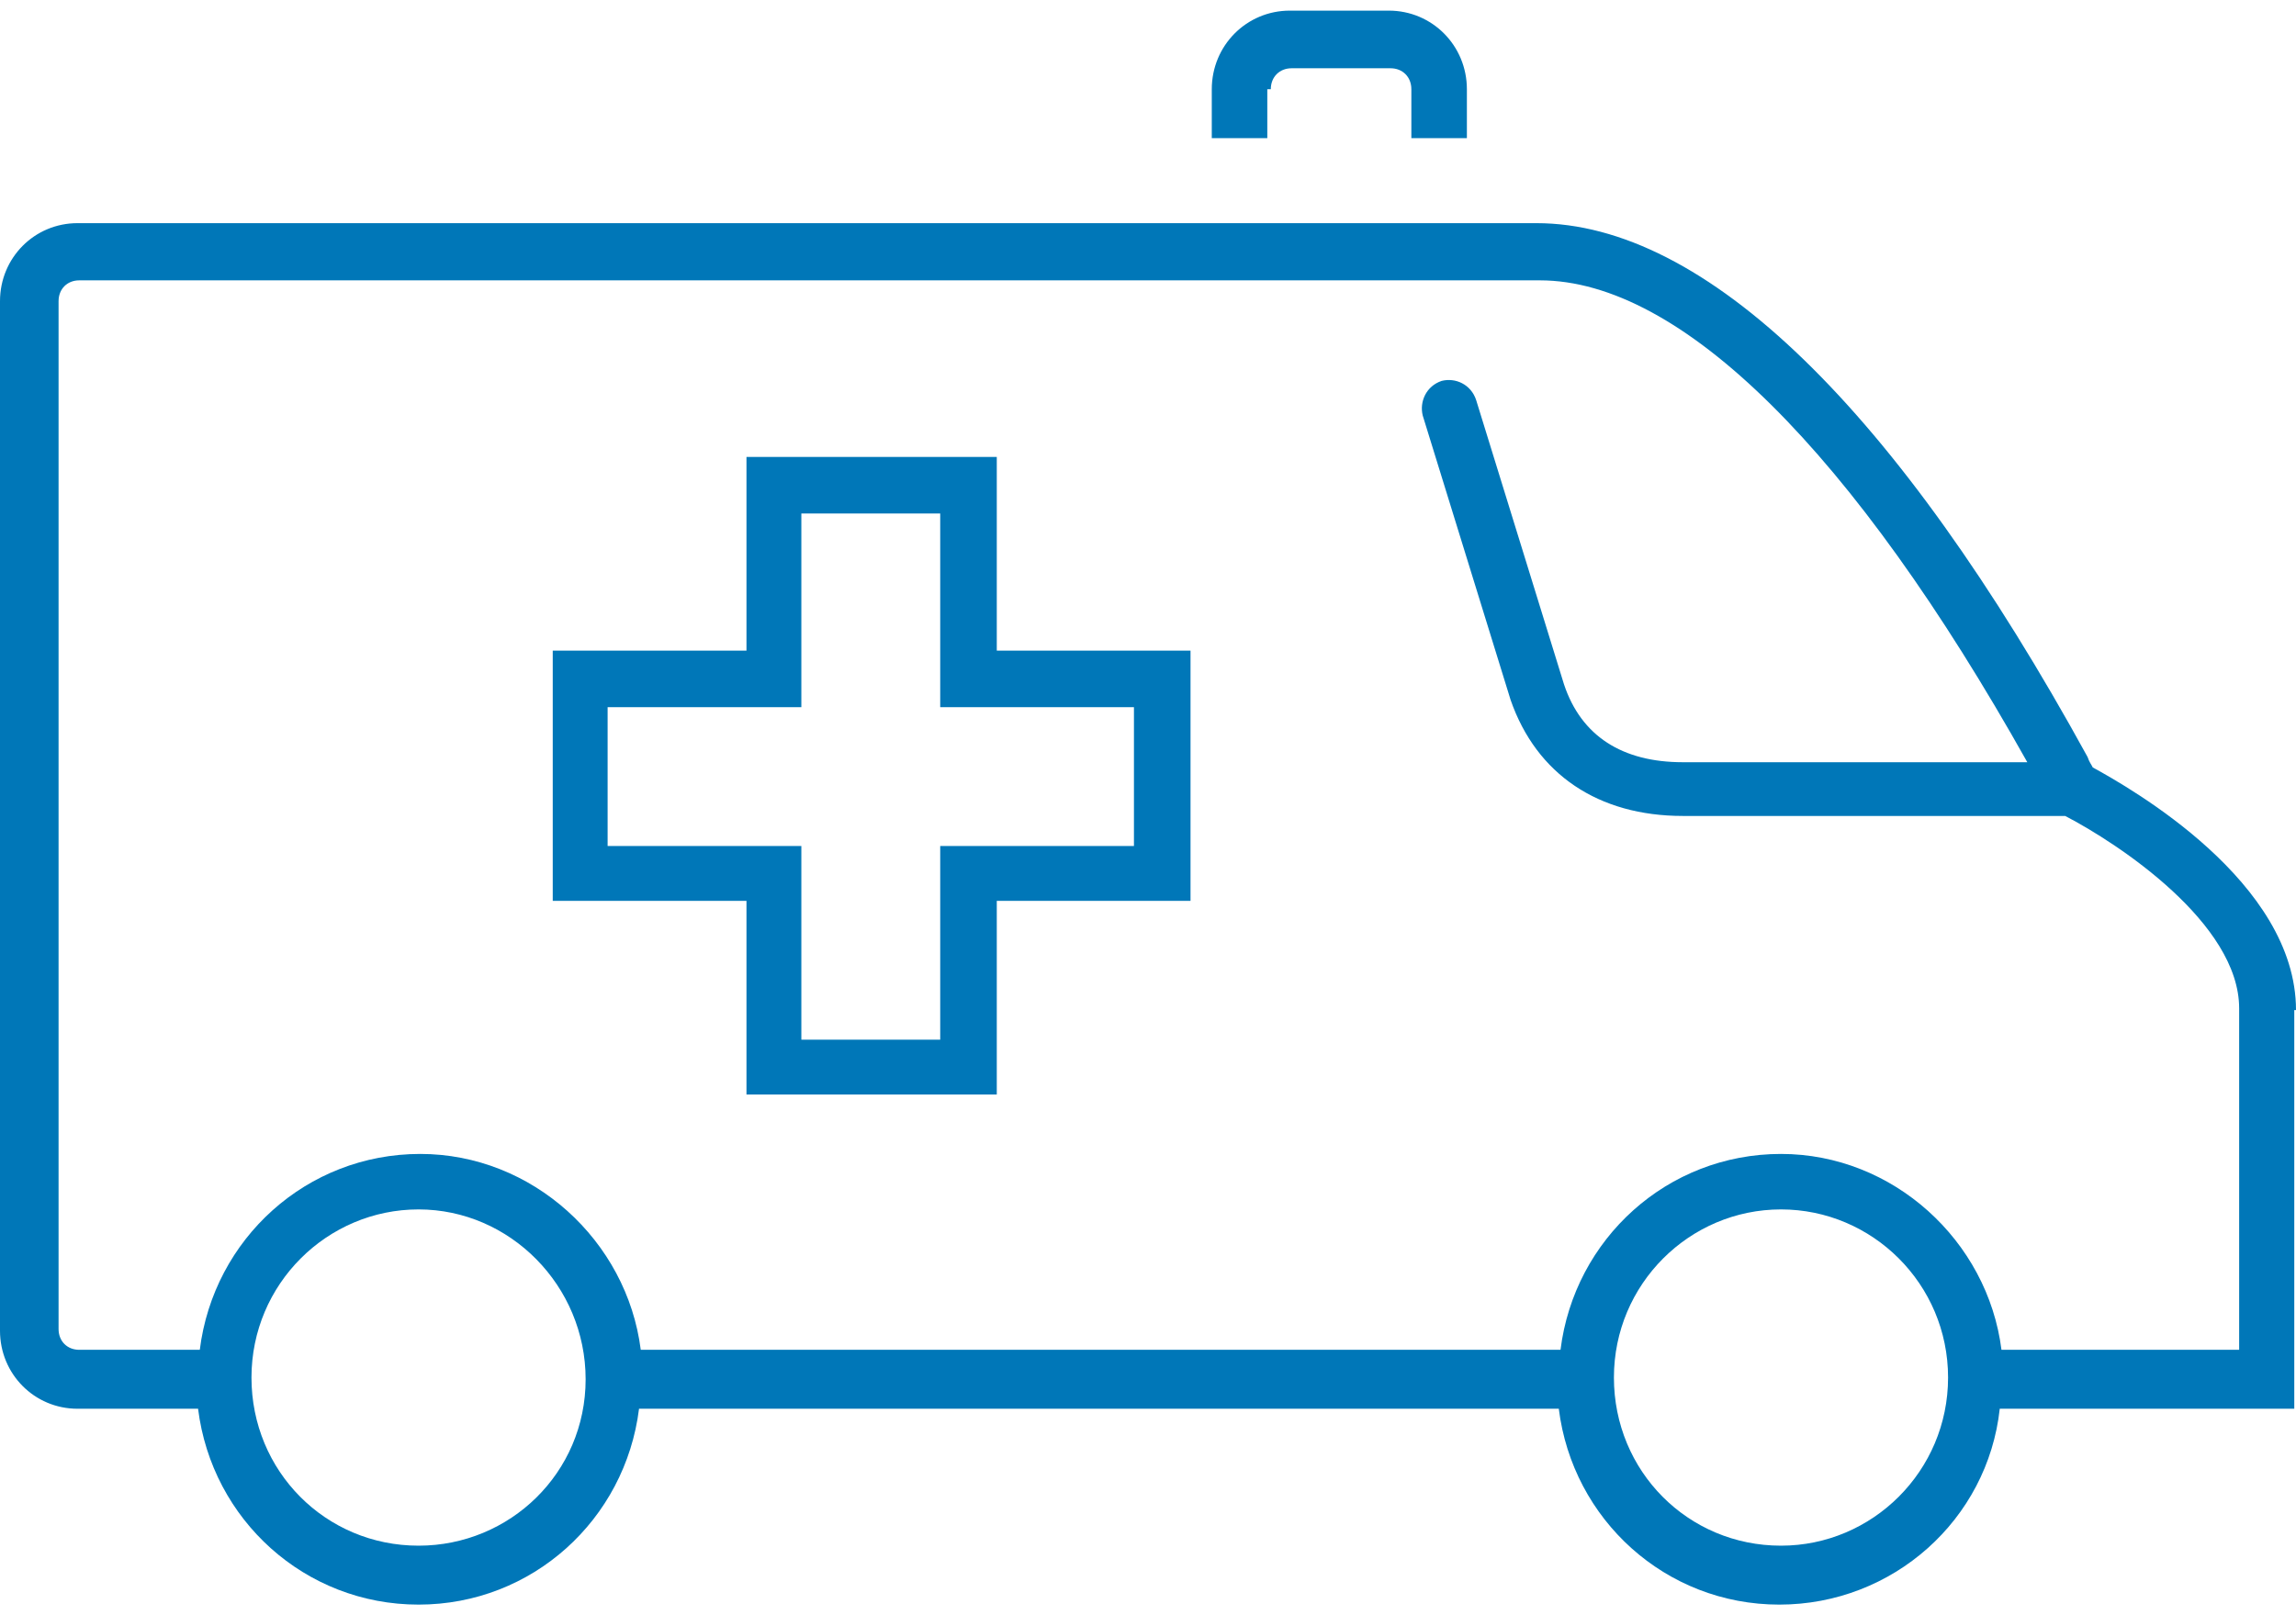 <?xml version="1.0" encoding="UTF-8"?>
<svg width="108px" height="76px" viewBox="0 0 108 76" version="1.1" xmlns="http://www.w3.org/2000/svg" xmlns:xlink="http://www.w3.org/1999/xlink">
    <title>D5548774-E1B3-45E9-A89F-616471557CB4</title>
    <g id="Home" stroke="none" stroke-width="1" fill="none" fill-rule="evenodd">
        <g id="Genesis-Home-Desktop-2.1" transform="translate(-718, -2139)" fill="#0077B8" fill-rule="nonzero">
            <g id="services" transform="translate(0, 1783.25)">
                <g id="Emergency-&amp;-Trauma" transform="translate(601, 345.75)">
                    <g id="ambulance" transform="translate(117, 10)">
                        <path d="M108,47.526 C108,41.491 100.222,37.087 98.44,36.109 C98.359,35.945 98.278,35.864 98.197,35.619 C89.203,19.226 80.21,10.5 72.27,10.5 L3.646,10.5 C1.62,10.5 0,12.131 0,14.17 L0,62.614 C0,64.653 1.62,66.284 3.646,66.284 L9.317,66.284 C9.965,71.504 14.341,75.5 19.688,75.5 C25.035,75.5 29.41,71.504 30.059,66.284 L73.323,66.284 C73.971,71.504 78.347,75.5 83.694,75.5 C89.041,75.5 93.497,71.504 94.065,66.284 L107.919,66.284 L107.919,47.526 L108,47.526 Z M19.688,72.727 C15.313,72.727 11.829,69.22 11.829,64.816 C11.829,60.412 15.394,56.905 19.688,56.905 C23.982,56.905 27.547,60.494 27.547,64.898 C27.547,69.302 23.982,72.727 19.688,72.727 Z M83.775,72.727 C79.4,72.727 75.916,69.22 75.916,64.816 C75.916,60.412 79.481,56.905 83.775,56.905 C88.069,56.905 91.634,60.412 91.634,64.816 C91.634,69.22 88.069,72.727 83.775,72.727 Z M105.326,63.511 L94.146,63.511 C93.497,58.373 89.041,54.295 83.775,54.295 C78.428,54.295 74.053,58.292 73.404,63.511 L30.14,63.511 C29.491,58.373 25.035,54.295 19.769,54.295 C14.422,54.295 10.047,58.292 9.398,63.511 L3.727,63.511 C3.16,63.511 2.755,63.104 2.755,62.533 L2.755,14.17 C2.755,13.599 3.16,13.191 3.727,13.191 L72.432,13.191 C79.076,13.191 87.178,21.265 95.361,35.864 L79.157,35.864 C76.321,35.864 74.377,34.641 73.566,32.194 L69.434,18.819 C69.191,18.085 68.462,17.758 67.814,17.922 C67.085,18.166 66.761,18.9 66.923,19.553 L71.055,32.928 C72.27,36.435 75.187,38.392 79.157,38.392 L97.143,38.392 C99.655,39.697 105.326,43.449 105.326,47.445 L105.326,63.511 Z" id="Shape"></path>
                        <path d="M46.887,21.5 L35.113,21.5 L35.113,30.613 L26,30.613 L26,42.387 L35.113,42.387 L35.113,51.5 L46.887,51.5 L46.887,42.387 L56,42.387 L56,30.613 L46.887,30.613 L46.887,21.5 Z M53.339,33.274 L53.339,39.806 L44.226,39.806 L44.226,48.919 L37.694,48.919 L37.694,39.806 L28.581,39.806 L28.581,33.274 L37.694,33.274 L37.694,24.161 L44.226,24.161 L44.226,33.274 L53.339,33.274 Z" id="Shape"></path>
                        <path d="M59.776,4.199 C59.776,3.623 60.184,3.212 60.755,3.212 L65.408,3.212 C65.98,3.212 66.388,3.623 66.388,4.199 L66.388,6.5 L69,6.5 L69,4.199 C69,2.144 67.367,0.5 65.327,0.5 L60.673,0.5 C58.633,0.5 57,2.144 57,4.199 L57,6.5 L59.612,6.5 L59.612,4.199 L59.776,4.199 Z" id="Path"></path>
                    </g>
                </g>
            </g>
        </g>
    </g>
</svg>